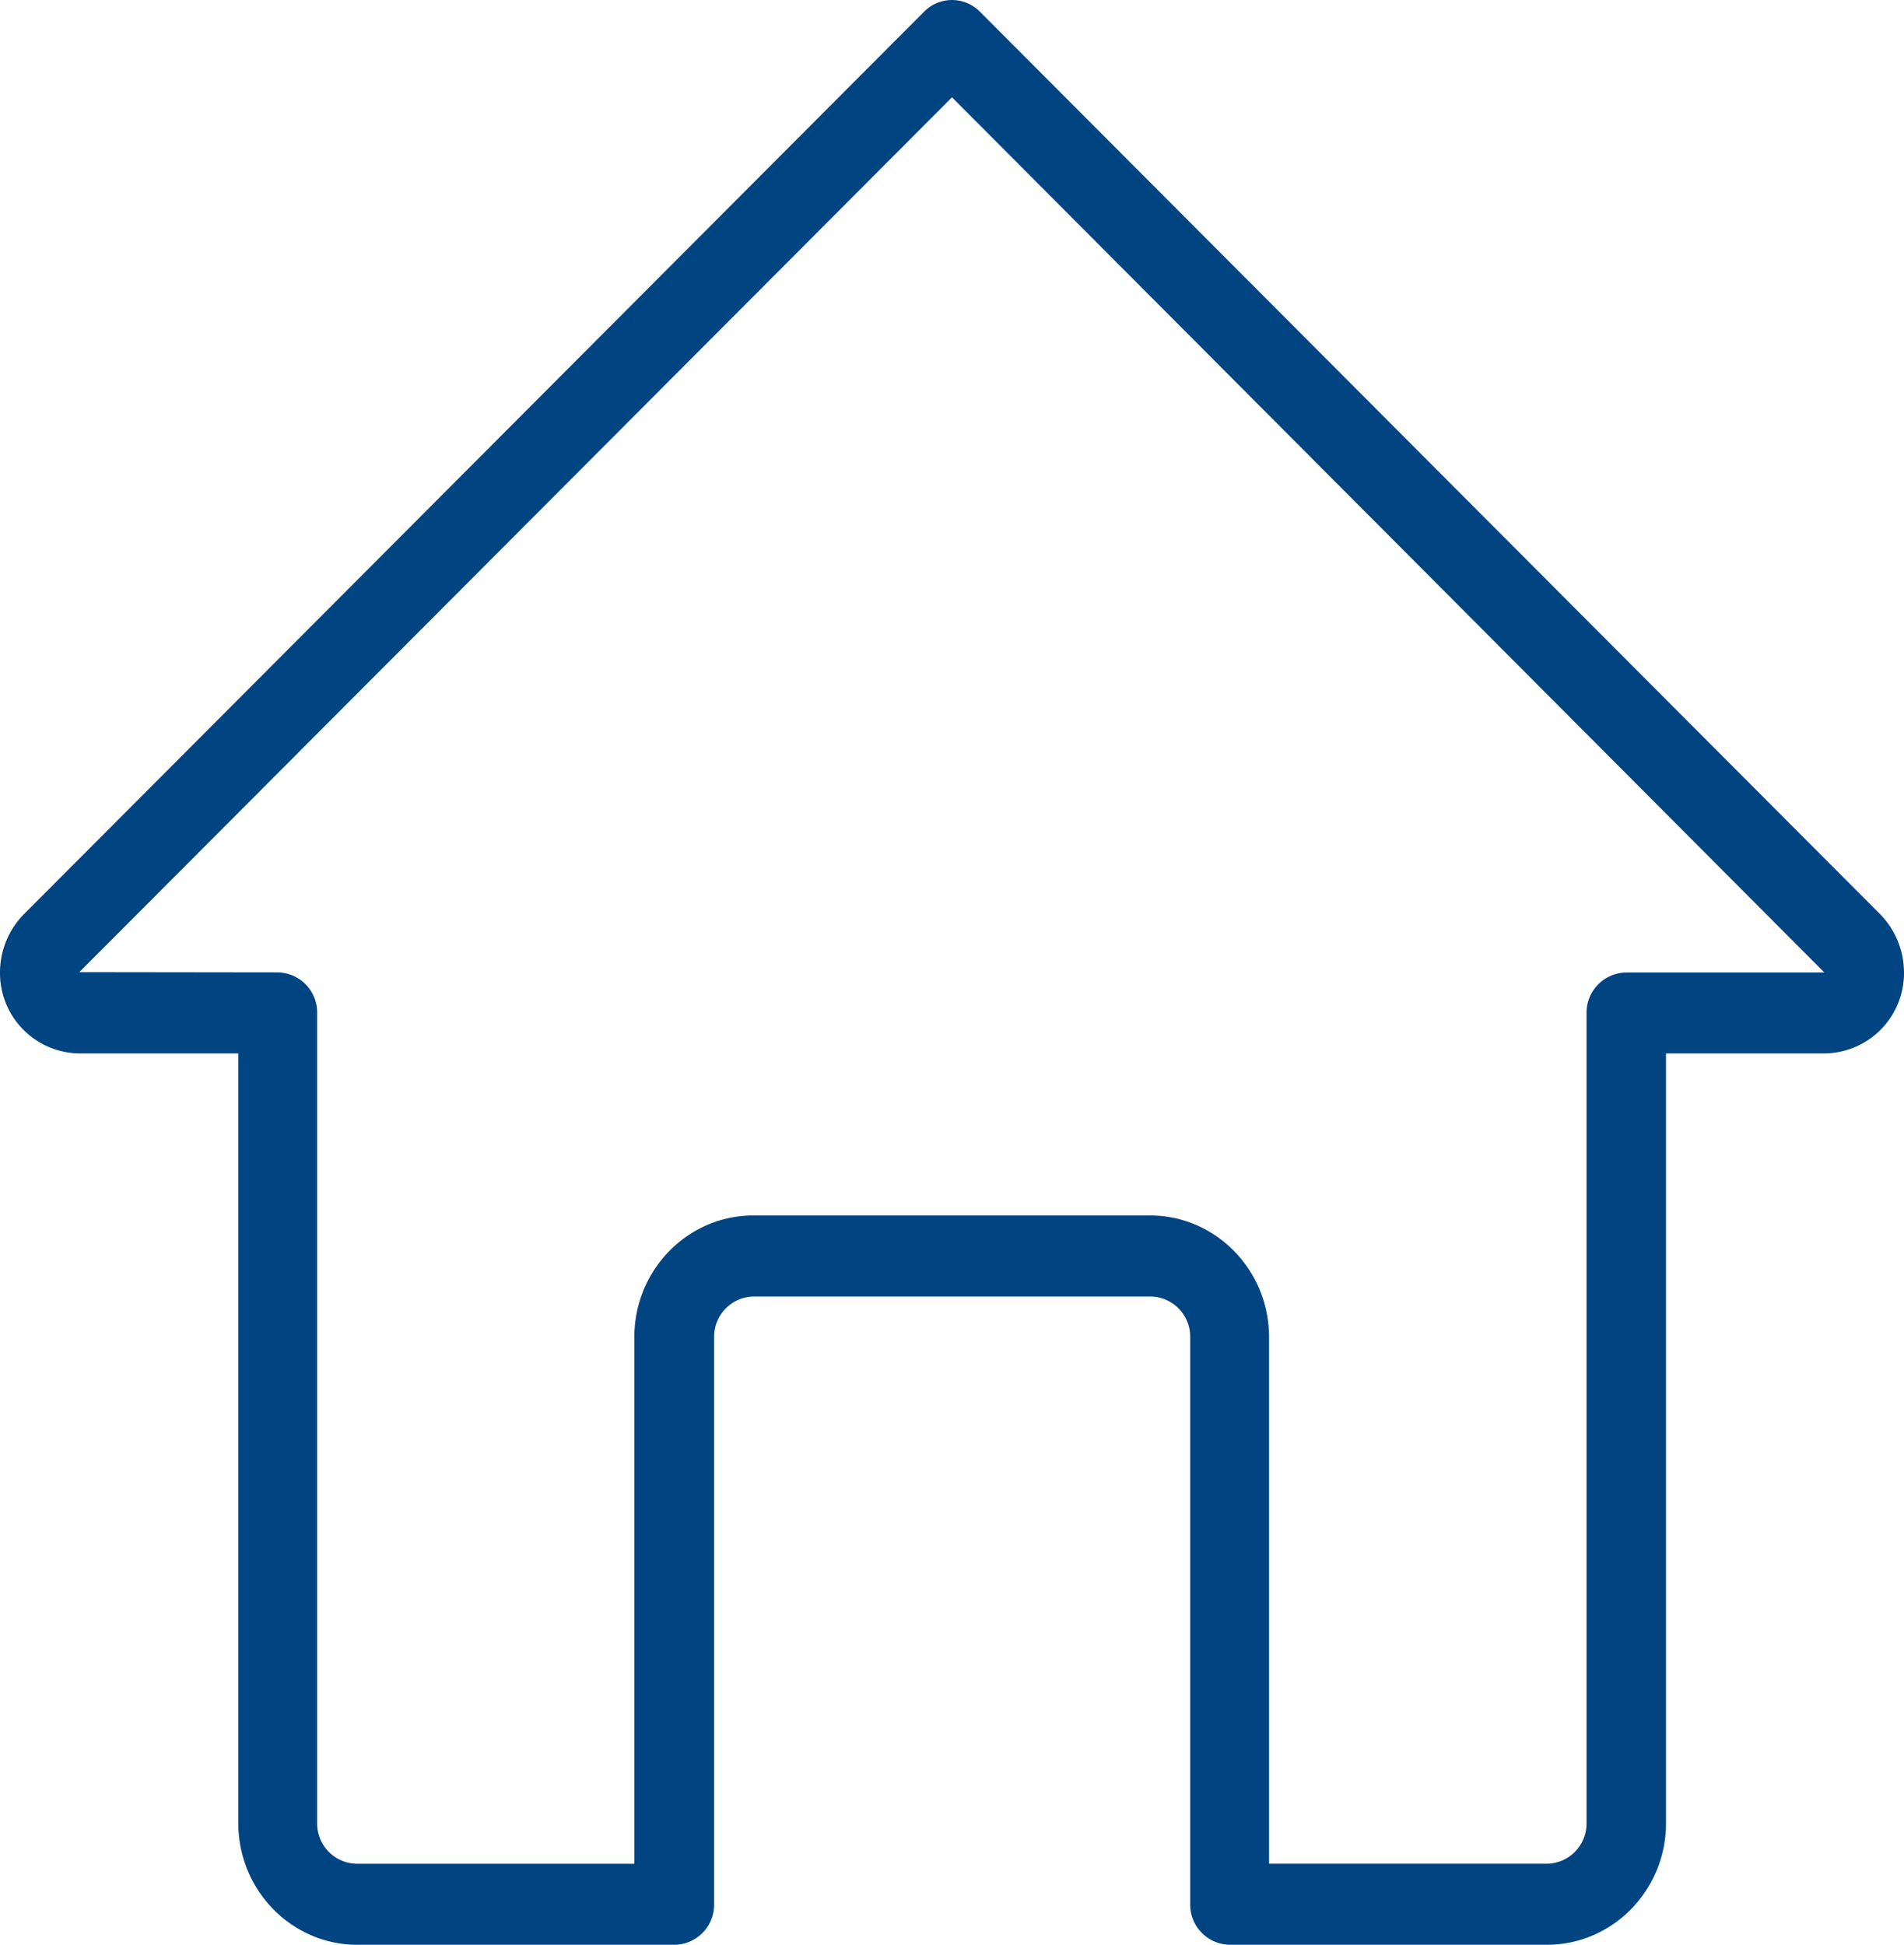 <svg id="Capa_1" data-name="Capa 1" xmlns="http://www.w3.org/2000/svg" viewBox="0 0 530 541.38"><defs><style>.cls-1{fill:#004481;}</style></defs><title>accesorios-azul</title><path class="cls-1" d="M1709.63,1192.37h-88.33a11.17,11.17,0,0,1-11-11.28V1023.19a11.17,11.17,0,0,0-11-11.28H1488.79a11.17,11.17,0,0,0-11,11.28v157.91a11.17,11.17,0,0,1-11,11.28h-88.33c-18.26,0-33.12-15.18-33.12-33.84V944.24h-44.17A22.36,22.36,0,0,1,1279,921.68a23.17,23.17,0,0,1,6.54-16.08l250.73-251.39a10.9,10.9,0,0,1,15.46,0l250.65,251.3a23.24,23.24,0,0,1,6.62,16.17,22.36,22.36,0,0,1-22.08,22.56h-44.17v214.3C1742.75,1177.19,1727.89,1192.37,1709.63,1192.37Zm-77.29-22.56h77.29a11.17,11.17,0,0,0,11-11.28V933a11.17,11.17,0,0,1,11-11.28h55.21L1544,678.08,1301.08,921.61l55.21,0.07a11.17,11.17,0,0,1,11,11.28v225.58a11.17,11.17,0,0,0,11,11.28h77.29V1023.19c0-18.66,14.86-33.84,33.12-33.84h110.42c18.26,0,33.13,15.18,33.13,33.84v146.63Z" transform="translate(-1279 -650.99)"/></svg>